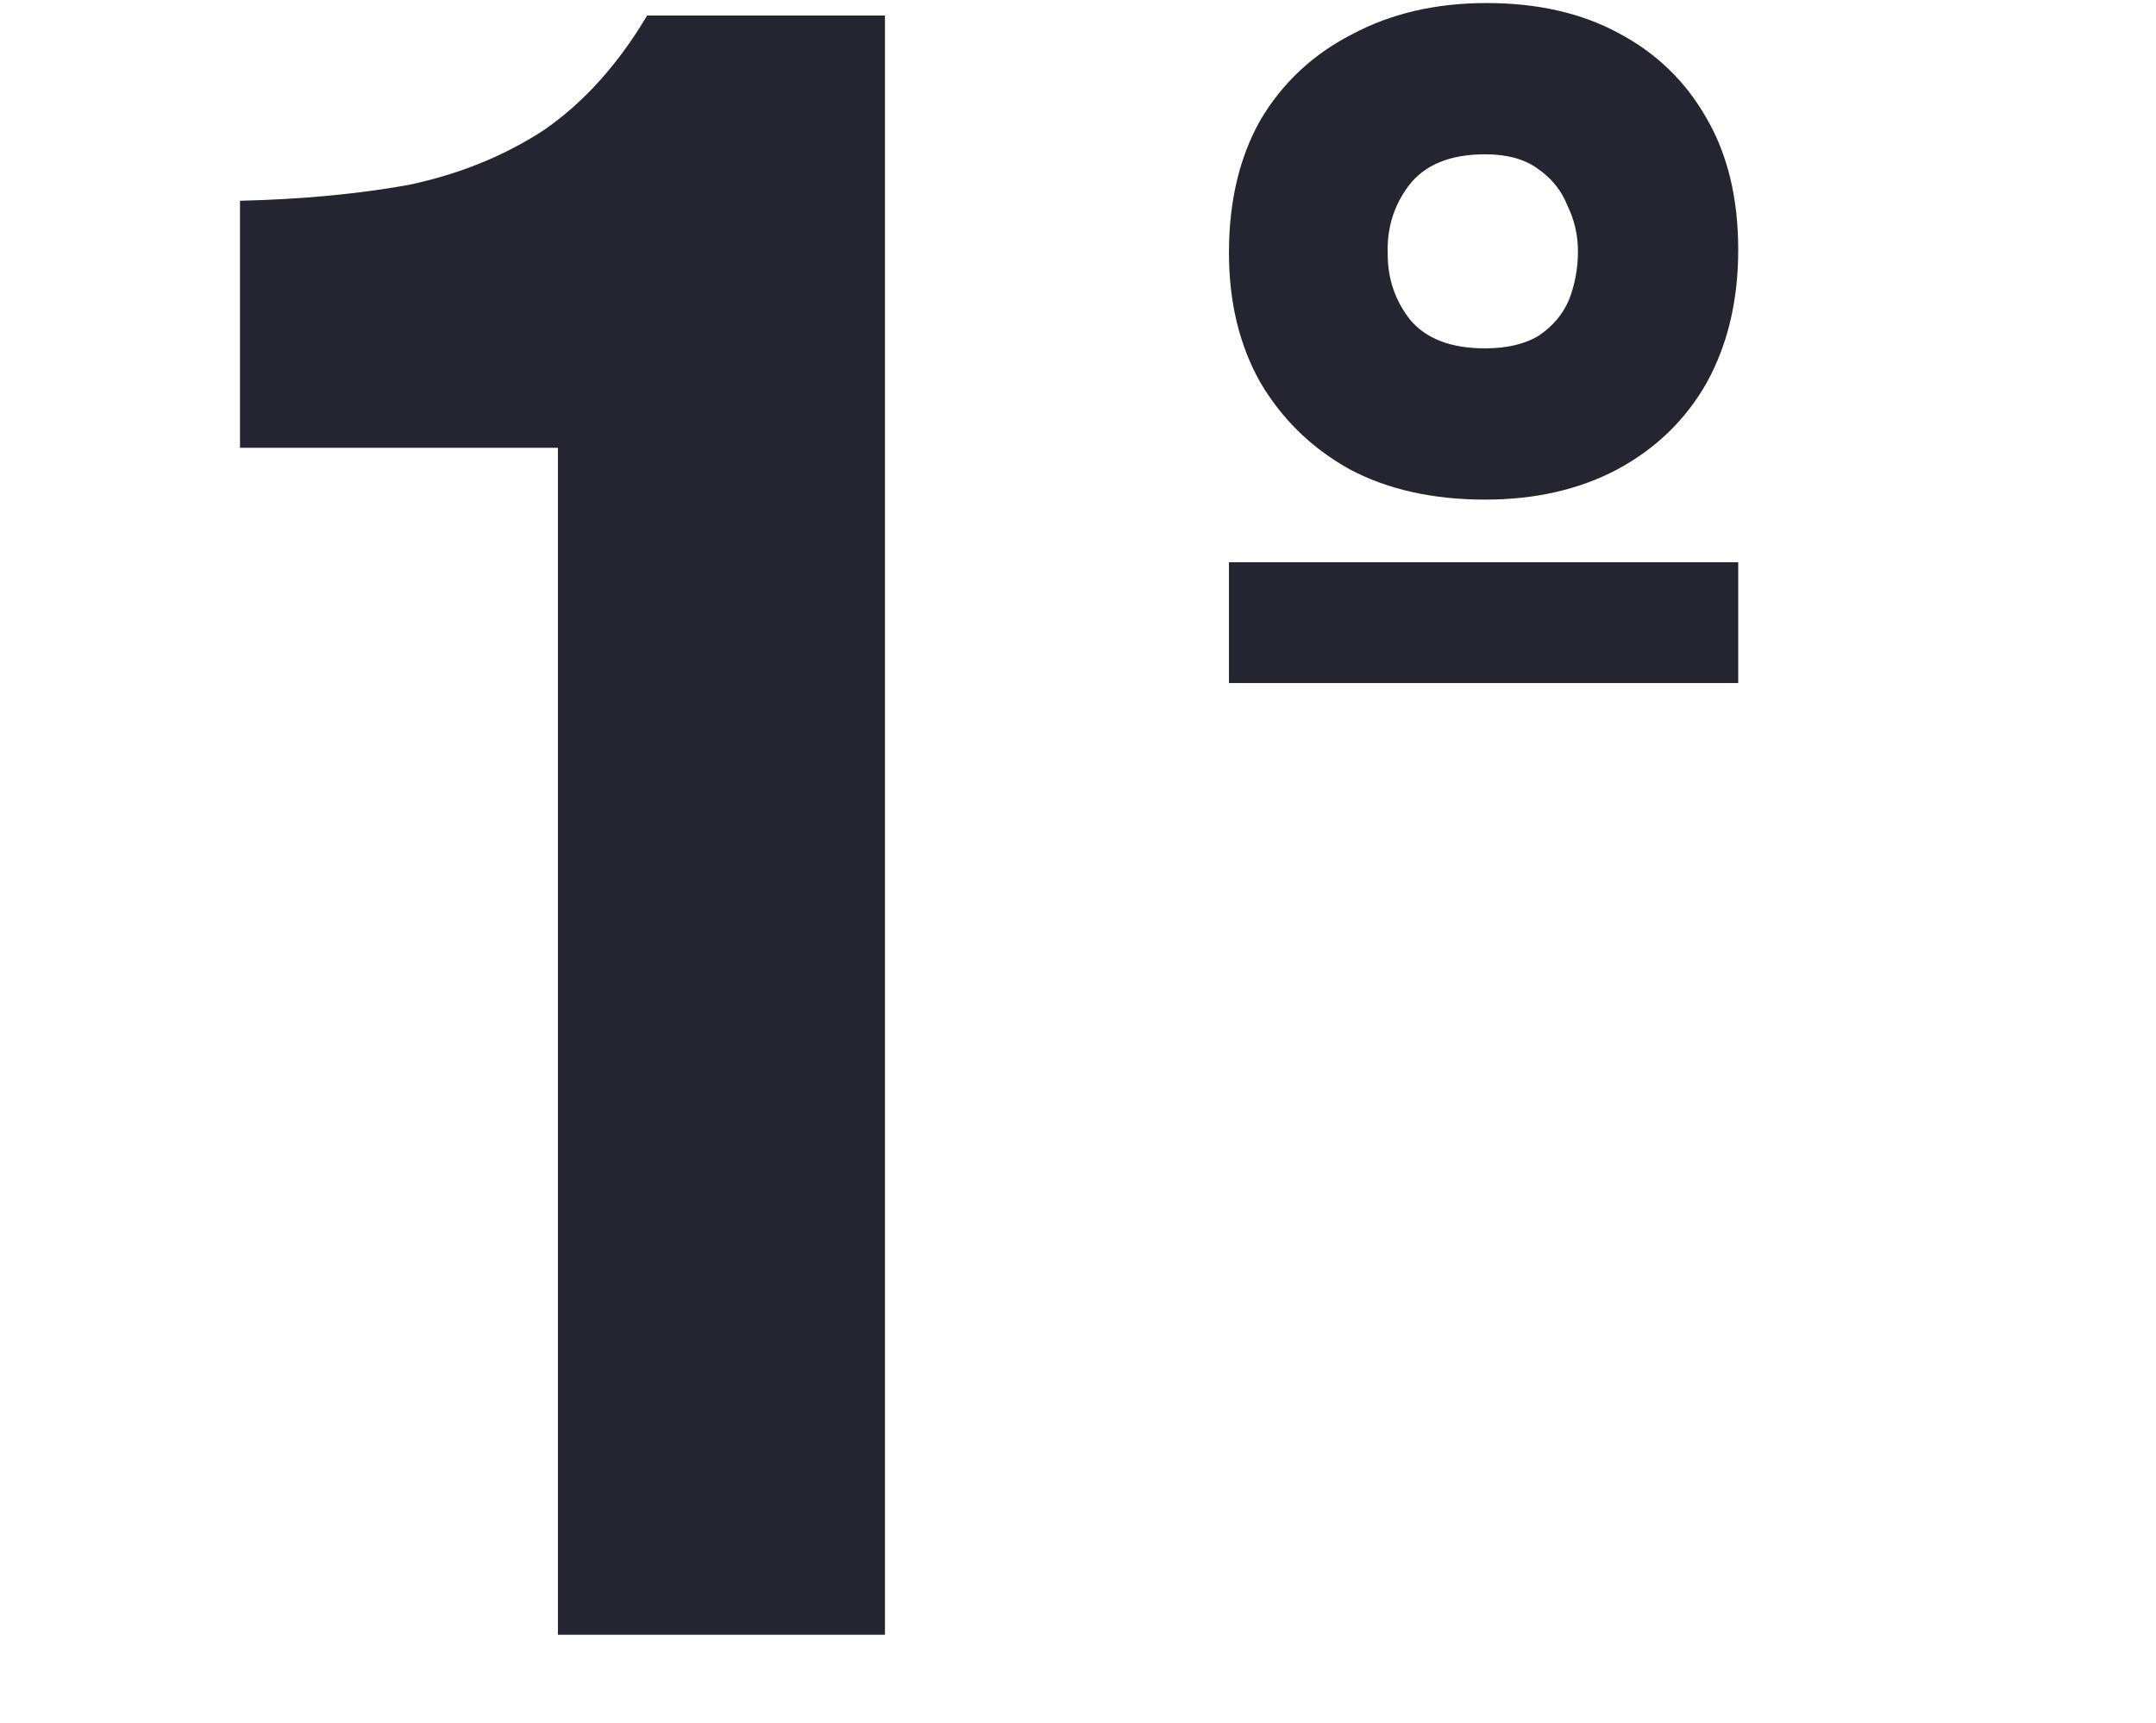 <svg width="707" height="565" viewBox="0 0 707 565" fill="none" xmlns="http://www.w3.org/2000/svg">
<path d="M403 184.378H570V224H403V184.378ZM486.991 163.84C469.964 163.84 455.228 160.565 442.785 154.013C430.342 147.15 420.518 137.636 413.314 125.47C406.438 113.303 403 99.11 403 82.888C403 66.042 406.438 51.537 413.314 39.37C420.518 27.204 430.506 17.846 443.276 11.294C456.047 4.431 470.782 1 487.482 1C504.182 1 518.59 4.276 530.706 10.827C543.149 17.378 552.809 26.736 559.685 38.902C566.562 50.757 570 65.106 570 81.952C570 98.486 566.562 112.992 559.685 125.47C552.809 137.636 542.985 147.15 530.215 154.013C517.772 160.565 503.364 163.84 486.991 163.84ZM486.991 114.239C494.195 114.239 500.089 112.836 504.673 110.028C509.258 106.909 512.532 103.009 514.497 98.33C516.462 93.339 517.444 88.035 517.444 82.42C517.444 77.117 516.298 72.125 514.006 67.446C512.041 62.455 508.767 58.4 504.182 55.28C499.925 52.16 494.195 50.601 486.991 50.601C475.53 50.601 467.18 54.032 461.941 60.895C457.029 67.446 454.737 74.933 455.064 83.356C455.064 91.467 457.52 98.642 462.432 104.881C467.671 111.12 475.858 114.239 486.991 114.239Z" fill="#252531"/>
<path d="M182.949 536.094V146.844H78.699V65.844C99.199 65.344 117.699 63.594 134.199 60.594C150.699 57.094 165.449 51.094 178.449 42.594C191.449 33.594 202.699 21.094 212.199 5.094H290.199V536.094H182.949Z" fill="#252531"/>
</svg>
